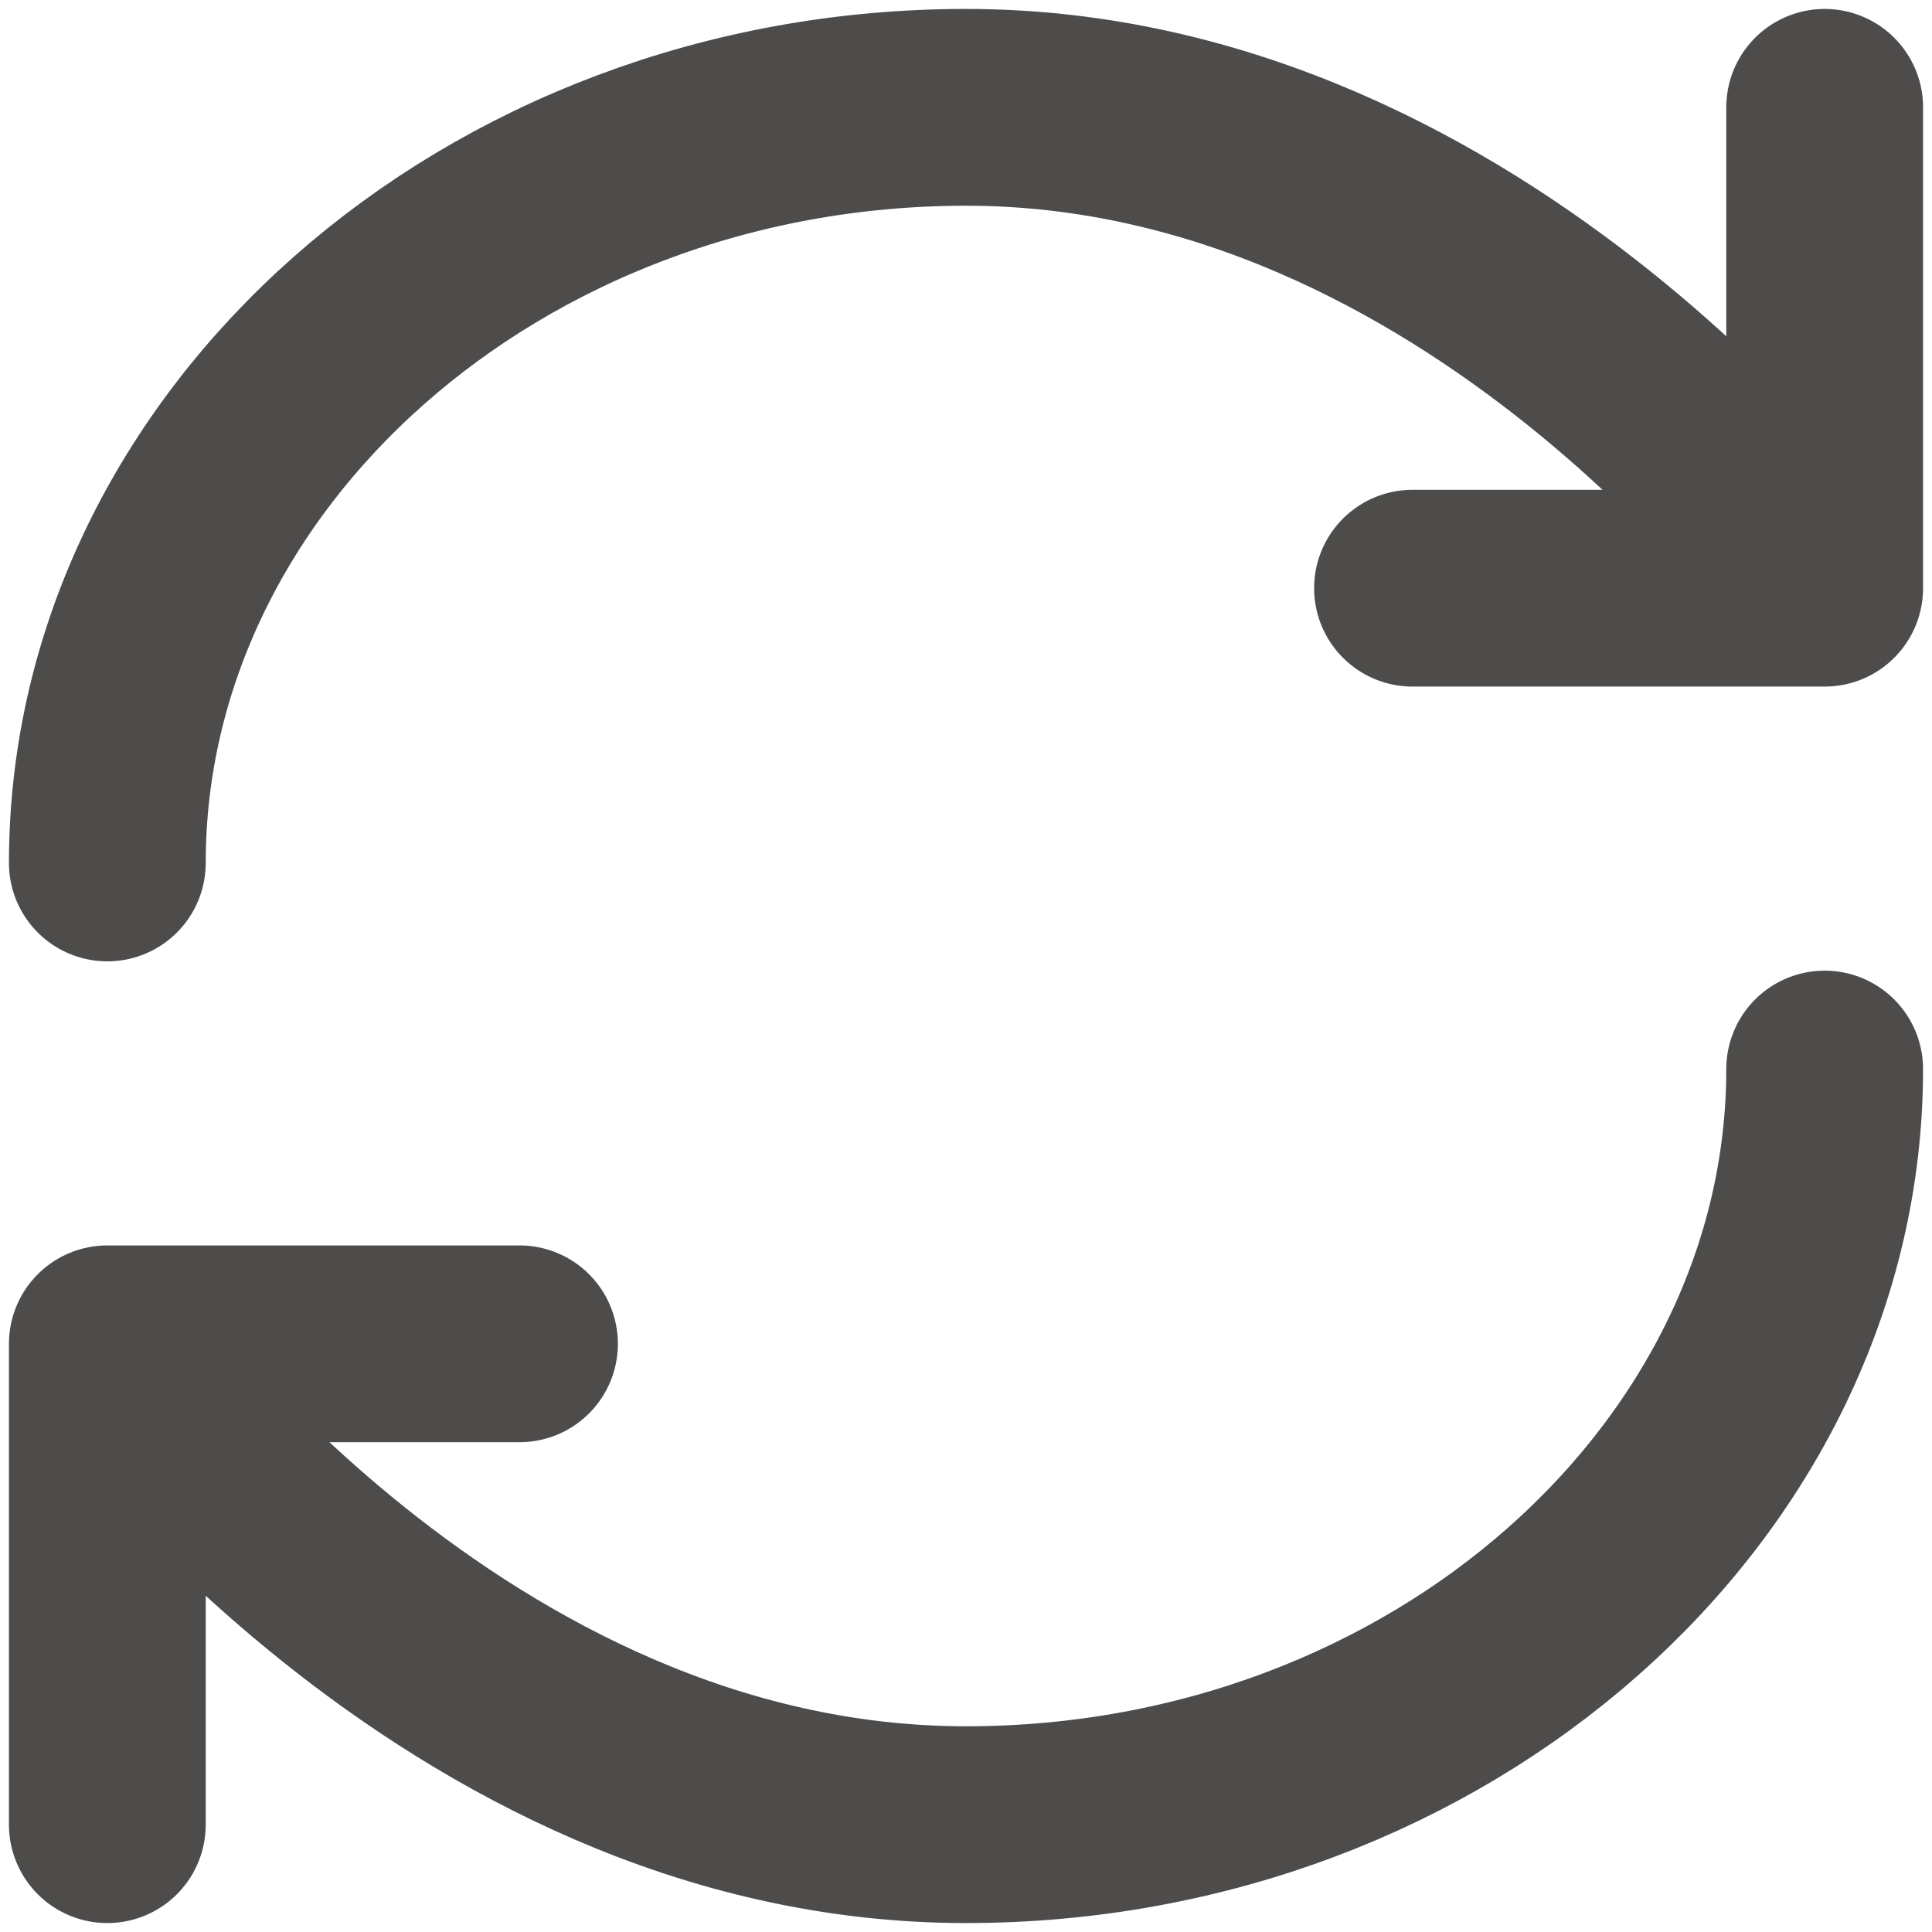 <svg xmlns="http://www.w3.org/2000/svg" width="108" height="108" viewBox="0 0 108 108" fill="none"><path d="M29.04 75.12H6M102 59.76C102 82.8 80.511 102 54 102C25.2 102 6 75.12 6 75.12V102M78.96 32.88H102M6 48.24C6 25.2 27.489 6 54 6C82.8 6 102 32.88 102 32.88V6" stroke="#4E4B4B" stroke-width="11" stroke-linecap="round" stroke-linejoin="round"></path></svg>